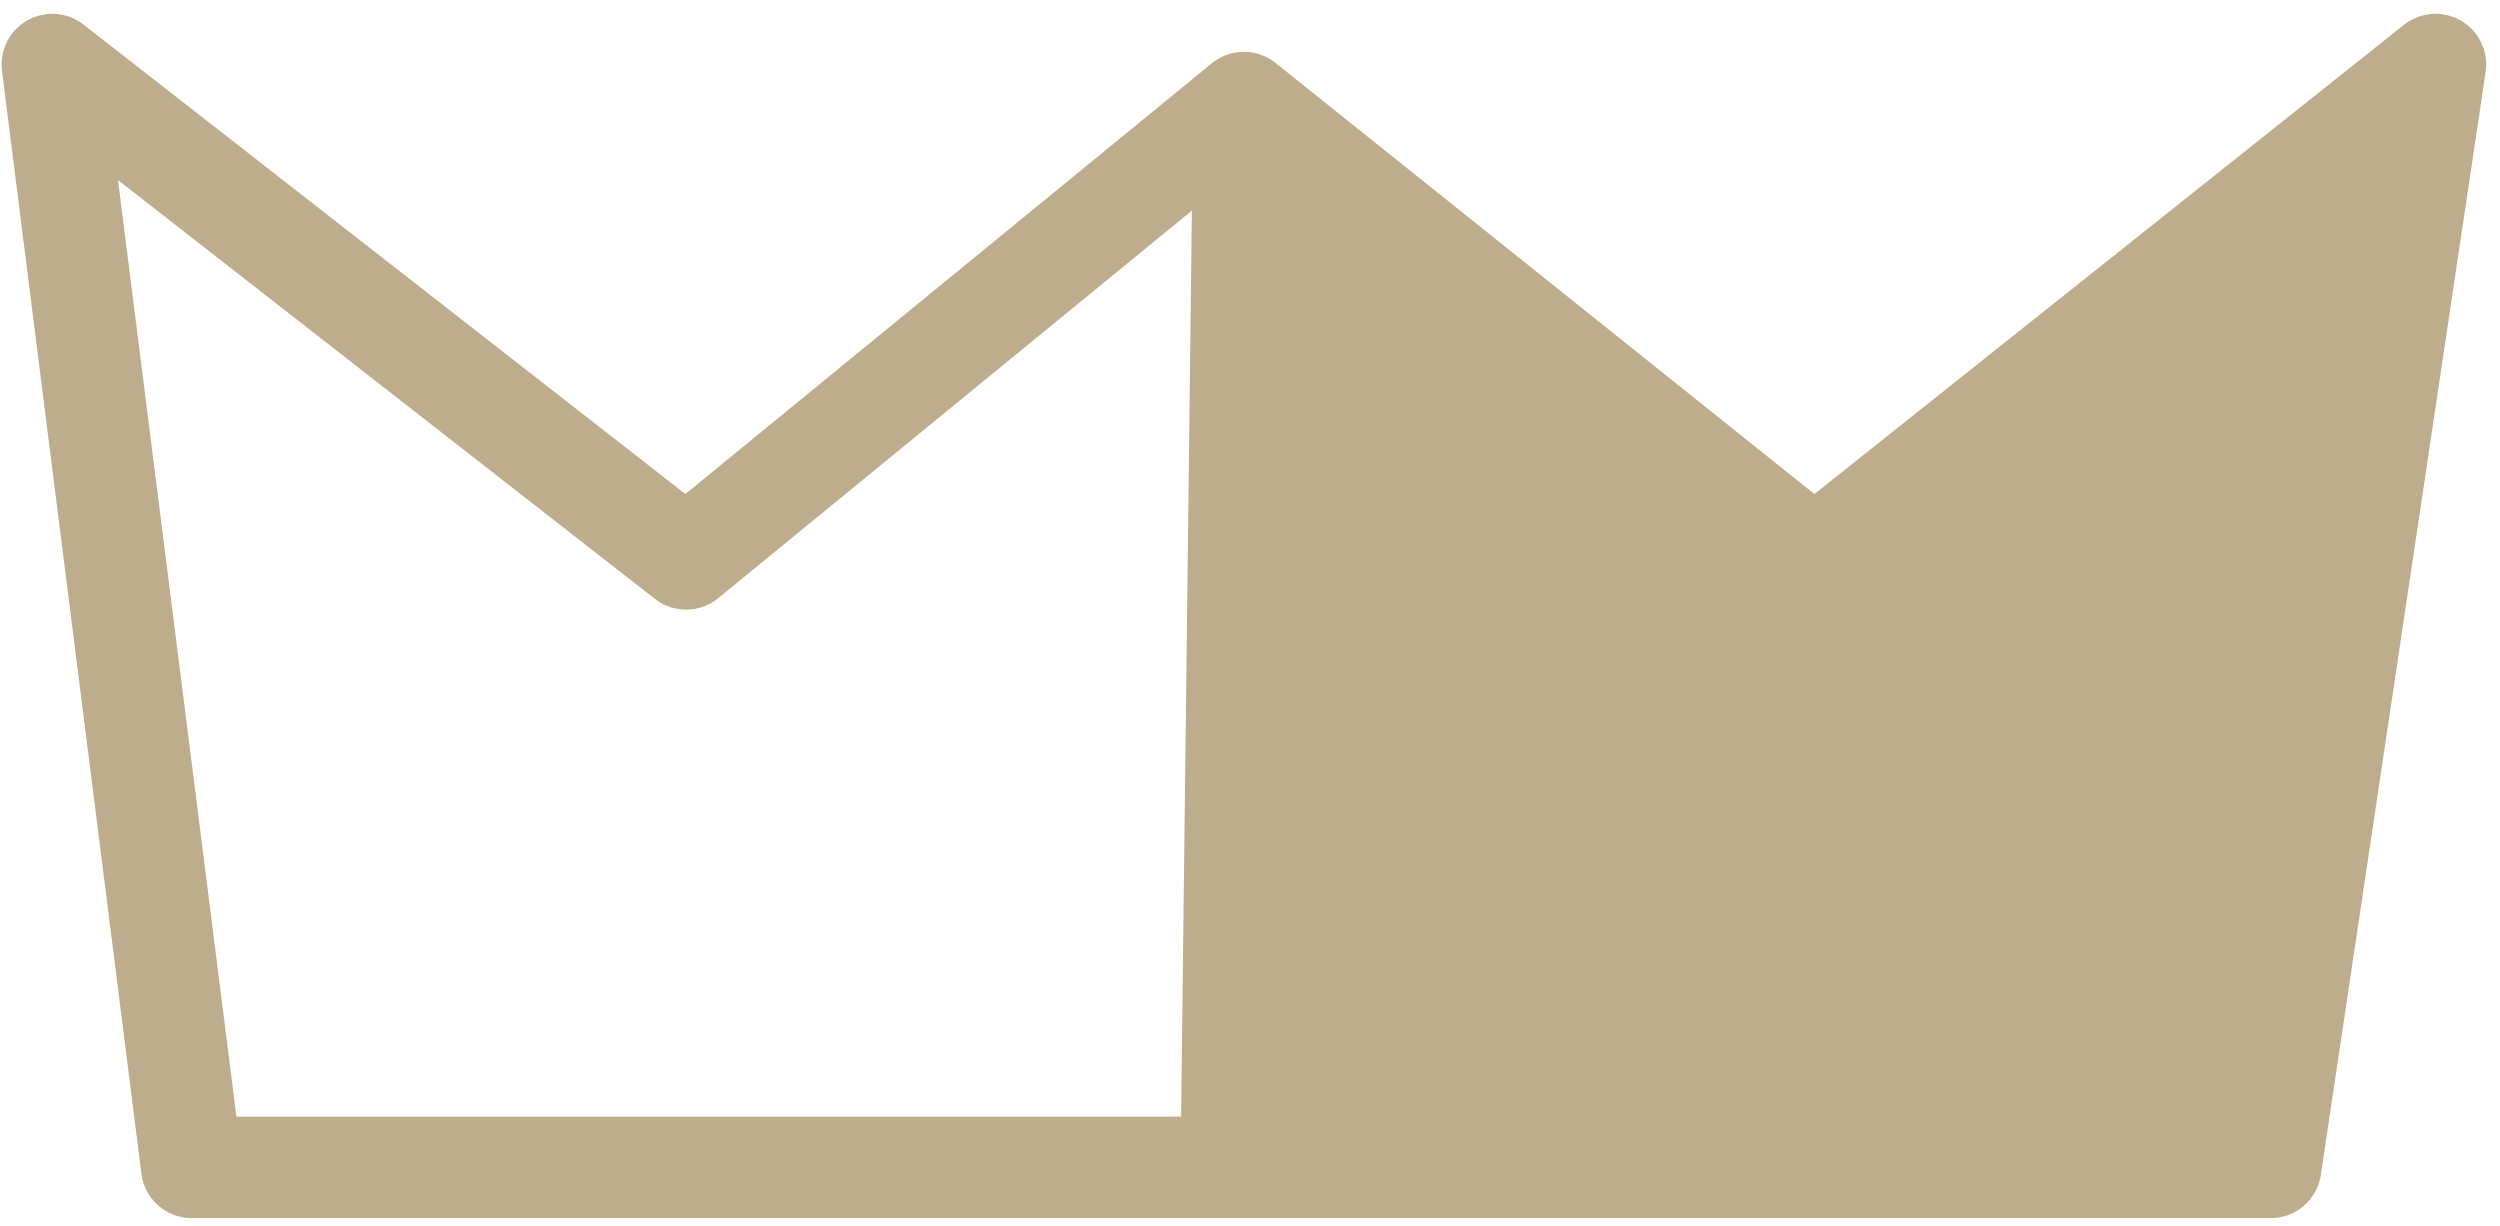 <?xml version="1.0" encoding="UTF-8"?> <svg xmlns="http://www.w3.org/2000/svg" width="155" height="76" viewBox="0 0 155 76" fill="none"> <path d="M140.783 72.378L151 4L112.488 34.652L77.121 6.358L76.335 72.378H140.783Z" fill="#BEAD8C"></path> <path d="M77.121 6.358L112.488 34.652L151 4L140.783 72.378H76.335M77.121 6.358L42.539 34.652L3.241 4L11.887 72.378H76.335M77.121 6.358L76.335 72.378" stroke="#BEAD8C" stroke-width="6.288" stroke-linecap="round" stroke-linejoin="round"></path> </svg> 